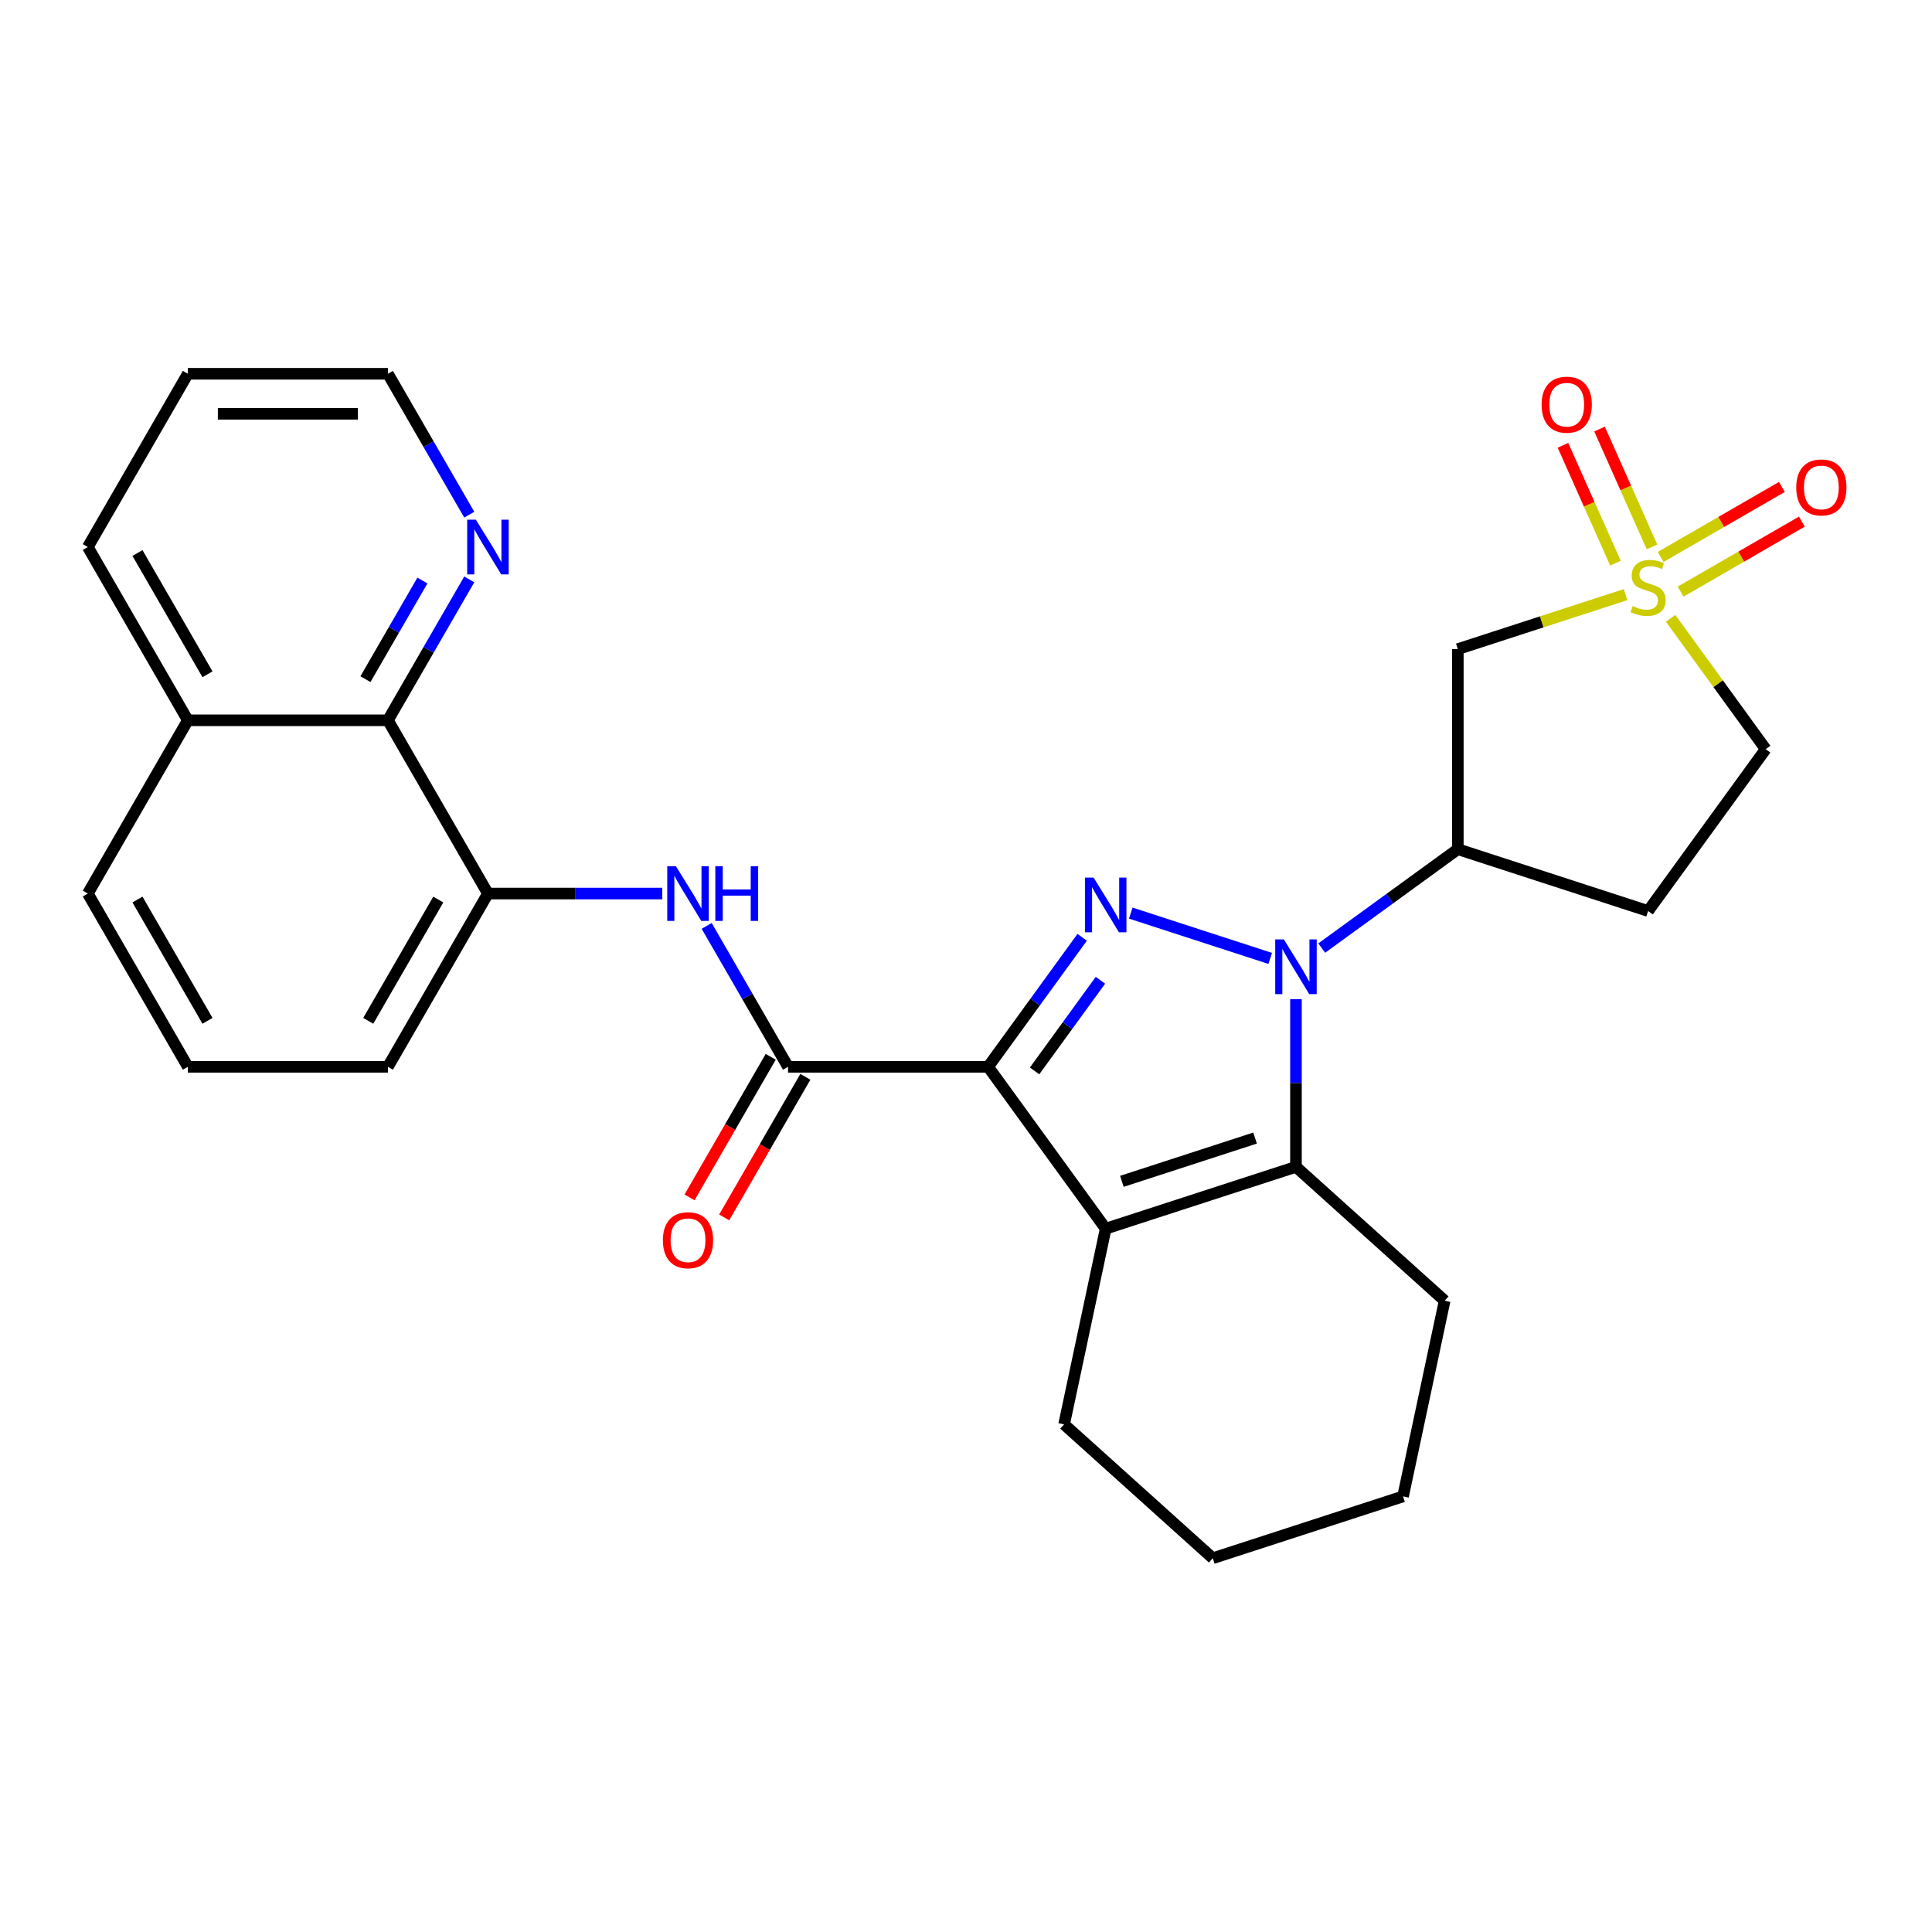 <?xml version='1.0' encoding='iso-8859-1'?>
<svg version='1.1' baseProfile='full'
              xmlns='http://www.w3.org/2000/svg'
                      xmlns:rdkit='http://www.rdkit.org/xml'
                      xmlns:xlink='http://www.w3.org/1999/xlink'
                  xml:space='preserve'
width='1000px' height='1000px' viewBox='0 0 1000 1000'>
<!-- END OF HEADER -->
<rect style='opacity:1.0;fill:#FFFFFF;stroke:none' width='1000' height='1000' x='0' y='0'> </rect>
<path class='bond-1' d='M 511.44,552.18 L 535.789,518.667' style='fill:none;fill-rule:evenodd;stroke:#000000;stroke-width:6px;stroke-linecap:butt;stroke-linejoin:miter;stroke-opacity:1' />
<path class='bond-1' d='M 535.789,518.667 L 560.138,485.154' style='fill:none;fill-rule:evenodd;stroke:#0000FF;stroke-width:6px;stroke-linecap:butt;stroke-linejoin:miter;stroke-opacity:1' />
<path class='bond-1' d='M 535.5,554.3 L 552.544,530.84' style='fill:none;fill-rule:evenodd;stroke:#000000;stroke-width:6px;stroke-linecap:butt;stroke-linejoin:miter;stroke-opacity:1' />
<path class='bond-1' d='M 552.544,530.84 L 569.588,507.381' style='fill:none;fill-rule:evenodd;stroke:#0000FF;stroke-width:6px;stroke-linecap:butt;stroke-linejoin:miter;stroke-opacity:1' />
<path class='bond-2' d='M 511.44,552.18 L 572.307,635.956' style='fill:none;fill-rule:evenodd;stroke:#000000;stroke-width:6px;stroke-linecap:butt;stroke-linejoin:miter;stroke-opacity:1' />
<path class='bond-5' d='M 511.44,552.18 L 407.888,552.18' style='fill:none;fill-rule:evenodd;stroke:#000000;stroke-width:6px;stroke-linecap:butt;stroke-linejoin:miter;stroke-opacity:1' />
<path class='bond-0' d='M 657.462,496.073 L 585.285,472.622' style='fill:none;fill-rule:evenodd;stroke:#0000FF;stroke-width:6px;stroke-linecap:butt;stroke-linejoin:miter;stroke-opacity:1' />
<path class='bond-6' d='M 684.119,490.72 L 719.343,465.129' style='fill:none;fill-rule:evenodd;stroke:#0000FF;stroke-width:6px;stroke-linecap:butt;stroke-linejoin:miter;stroke-opacity:1' />
<path class='bond-6' d='M 719.343,465.129 L 754.566,439.538' style='fill:none;fill-rule:evenodd;stroke:#000000;stroke-width:6px;stroke-linecap:butt;stroke-linejoin:miter;stroke-opacity:1' />
<path class='bond-28' d='M 670.791,517.153 L 670.791,560.555' style='fill:none;fill-rule:evenodd;stroke:#0000FF;stroke-width:6px;stroke-linecap:butt;stroke-linejoin:miter;stroke-opacity:1' />
<path class='bond-28' d='M 670.791,560.555 L 670.791,603.957' style='fill:none;fill-rule:evenodd;stroke:#000000;stroke-width:6px;stroke-linecap:butt;stroke-linejoin:miter;stroke-opacity:1' />
<path class='bond-4' d='M 572.307,635.956 L 670.791,603.957' style='fill:none;fill-rule:evenodd;stroke:#000000;stroke-width:6px;stroke-linecap:butt;stroke-linejoin:miter;stroke-opacity:1' />
<path class='bond-4' d='M 580.679,611.459 L 649.618,589.06' style='fill:none;fill-rule:evenodd;stroke:#000000;stroke-width:6px;stroke-linecap:butt;stroke-linejoin:miter;stroke-opacity:1' />
<path class='bond-18' d='M 572.307,635.956 L 550.777,737.245' style='fill:none;fill-rule:evenodd;stroke:#000000;stroke-width:6px;stroke-linecap:butt;stroke-linejoin:miter;stroke-opacity:1' />
<path class='bond-3' d='M 841.381,307.777 L 797.974,321.881' style='fill:none;fill-rule:evenodd;stroke:#CCCC00;stroke-width:6px;stroke-linecap:butt;stroke-linejoin:miter;stroke-opacity:1' />
<path class='bond-3' d='M 797.974,321.881 L 754.566,335.985' style='fill:none;fill-rule:evenodd;stroke:#000000;stroke-width:6px;stroke-linecap:butt;stroke-linejoin:miter;stroke-opacity:1' />
<path class='bond-11' d='M 855.071,283.065 L 841.492,252.566' style='fill:none;fill-rule:evenodd;stroke:#CCCC00;stroke-width:6px;stroke-linecap:butt;stroke-linejoin:miter;stroke-opacity:1' />
<path class='bond-11' d='M 841.492,252.566 L 827.912,222.066' style='fill:none;fill-rule:evenodd;stroke:#FF0000;stroke-width:6px;stroke-linecap:butt;stroke-linejoin:miter;stroke-opacity:1' />
<path class='bond-11' d='M 836.151,291.489 L 822.572,260.989' style='fill:none;fill-rule:evenodd;stroke:#CCCC00;stroke-width:6px;stroke-linecap:butt;stroke-linejoin:miter;stroke-opacity:1' />
<path class='bond-11' d='M 822.572,260.989 L 808.992,230.49' style='fill:none;fill-rule:evenodd;stroke:#FF0000;stroke-width:6px;stroke-linecap:butt;stroke-linejoin:miter;stroke-opacity:1' />
<path class='bond-12' d='M 869.897,306.217 L 901.276,288.1' style='fill:none;fill-rule:evenodd;stroke:#CCCC00;stroke-width:6px;stroke-linecap:butt;stroke-linejoin:miter;stroke-opacity:1' />
<path class='bond-12' d='M 901.276,288.1 L 932.655,269.983' style='fill:none;fill-rule:evenodd;stroke:#FF0000;stroke-width:6px;stroke-linecap:butt;stroke-linejoin:miter;stroke-opacity:1' />
<path class='bond-12' d='M 859.541,288.281 L 890.921,270.164' style='fill:none;fill-rule:evenodd;stroke:#CCCC00;stroke-width:6px;stroke-linecap:butt;stroke-linejoin:miter;stroke-opacity:1' />
<path class='bond-12' d='M 890.921,270.164 L 922.3,252.048' style='fill:none;fill-rule:evenodd;stroke:#FF0000;stroke-width:6px;stroke-linecap:butt;stroke-linejoin:miter;stroke-opacity:1' />
<path class='bond-30' d='M 864.719,320.047 L 889.318,353.904' style='fill:none;fill-rule:evenodd;stroke:#CCCC00;stroke-width:6px;stroke-linecap:butt;stroke-linejoin:miter;stroke-opacity:1' />
<path class='bond-30' d='M 889.318,353.904 L 913.917,387.762' style='fill:none;fill-rule:evenodd;stroke:#000000;stroke-width:6px;stroke-linecap:butt;stroke-linejoin:miter;stroke-opacity:1' />
<path class='bond-19' d='M 670.791,603.957 L 747.745,673.247' style='fill:none;fill-rule:evenodd;stroke:#000000;stroke-width:6px;stroke-linecap:butt;stroke-linejoin:miter;stroke-opacity:1' />
<path class='bond-8' d='M 407.888,552.18 L 386.835,515.715' style='fill:none;fill-rule:evenodd;stroke:#000000;stroke-width:6px;stroke-linecap:butt;stroke-linejoin:miter;stroke-opacity:1' />
<path class='bond-8' d='M 386.835,515.715 L 365.781,479.25' style='fill:none;fill-rule:evenodd;stroke:#0000FF;stroke-width:6px;stroke-linecap:butt;stroke-linejoin:miter;stroke-opacity:1' />
<path class='bond-16' d='M 398.92,547.003 L 377.913,583.388' style='fill:none;fill-rule:evenodd;stroke:#000000;stroke-width:6px;stroke-linecap:butt;stroke-linejoin:miter;stroke-opacity:1' />
<path class='bond-16' d='M 377.913,583.388 L 356.906,619.773' style='fill:none;fill-rule:evenodd;stroke:#FF0000;stroke-width:6px;stroke-linecap:butt;stroke-linejoin:miter;stroke-opacity:1' />
<path class='bond-16' d='M 416.856,557.358 L 395.849,593.743' style='fill:none;fill-rule:evenodd;stroke:#000000;stroke-width:6px;stroke-linecap:butt;stroke-linejoin:miter;stroke-opacity:1' />
<path class='bond-16' d='M 395.849,593.743 L 374.842,630.128' style='fill:none;fill-rule:evenodd;stroke:#FF0000;stroke-width:6px;stroke-linecap:butt;stroke-linejoin:miter;stroke-opacity:1' />
<path class='bond-7' d='M 754.566,439.538 L 754.566,335.985' style='fill:none;fill-rule:evenodd;stroke:#000000;stroke-width:6px;stroke-linecap:butt;stroke-linejoin:miter;stroke-opacity:1' />
<path class='bond-13' d='M 754.566,439.538 L 853.05,471.537' style='fill:none;fill-rule:evenodd;stroke:#000000;stroke-width:6px;stroke-linecap:butt;stroke-linejoin:miter;stroke-opacity:1' />
<path class='bond-9' d='M 342.783,462.501 L 297.671,462.501' style='fill:none;fill-rule:evenodd;stroke:#0000FF;stroke-width:6px;stroke-linecap:butt;stroke-linejoin:miter;stroke-opacity:1' />
<path class='bond-9' d='M 297.671,462.501 L 252.559,462.501' style='fill:none;fill-rule:evenodd;stroke:#000000;stroke-width:6px;stroke-linecap:butt;stroke-linejoin:miter;stroke-opacity:1' />
<path class='bond-10' d='M 252.559,462.501 L 200.783,372.822' style='fill:none;fill-rule:evenodd;stroke:#000000;stroke-width:6px;stroke-linecap:butt;stroke-linejoin:miter;stroke-opacity:1' />
<path class='bond-20' d='M 252.559,462.501 L 200.783,552.18' style='fill:none;fill-rule:evenodd;stroke:#000000;stroke-width:6px;stroke-linecap:butt;stroke-linejoin:miter;stroke-opacity:1' />
<path class='bond-20' d='M 226.857,465.598 L 190.614,528.373' style='fill:none;fill-rule:evenodd;stroke:#000000;stroke-width:6px;stroke-linecap:butt;stroke-linejoin:miter;stroke-opacity:1' />
<path class='bond-15' d='M 200.783,372.822 L 221.836,336.357' style='fill:none;fill-rule:evenodd;stroke:#000000;stroke-width:6px;stroke-linecap:butt;stroke-linejoin:miter;stroke-opacity:1' />
<path class='bond-15' d='M 221.836,336.357 L 242.889,299.892' style='fill:none;fill-rule:evenodd;stroke:#0000FF;stroke-width:6px;stroke-linecap:butt;stroke-linejoin:miter;stroke-opacity:1' />
<path class='bond-15' d='M 189.163,351.528 L 203.9,326.002' style='fill:none;fill-rule:evenodd;stroke:#000000;stroke-width:6px;stroke-linecap:butt;stroke-linejoin:miter;stroke-opacity:1' />
<path class='bond-15' d='M 203.9,326.002 L 218.638,300.477' style='fill:none;fill-rule:evenodd;stroke:#0000FF;stroke-width:6px;stroke-linecap:butt;stroke-linejoin:miter;stroke-opacity:1' />
<path class='bond-17' d='M 200.783,372.822 L 97.231,372.822' style='fill:none;fill-rule:evenodd;stroke:#000000;stroke-width:6px;stroke-linecap:butt;stroke-linejoin:miter;stroke-opacity:1' />
<path class='bond-14' d='M 853.05,471.537 L 913.917,387.762' style='fill:none;fill-rule:evenodd;stroke:#000000;stroke-width:6px;stroke-linecap:butt;stroke-linejoin:miter;stroke-opacity:1' />
<path class='bond-22' d='M 242.889,266.395 L 221.836,229.93' style='fill:none;fill-rule:evenodd;stroke:#0000FF;stroke-width:6px;stroke-linecap:butt;stroke-linejoin:miter;stroke-opacity:1' />
<path class='bond-22' d='M 221.836,229.93 L 200.783,193.465' style='fill:none;fill-rule:evenodd;stroke:#000000;stroke-width:6px;stroke-linecap:butt;stroke-linejoin:miter;stroke-opacity:1' />
<path class='bond-24' d='M 97.231,372.822 L 45.455,283.144' style='fill:none;fill-rule:evenodd;stroke:#000000;stroke-width:6px;stroke-linecap:butt;stroke-linejoin:miter;stroke-opacity:1' />
<path class='bond-24' d='M 107.4,349.015 L 71.157,286.24' style='fill:none;fill-rule:evenodd;stroke:#000000;stroke-width:6px;stroke-linecap:butt;stroke-linejoin:miter;stroke-opacity:1' />
<path class='bond-31' d='M 97.231,372.822 L 45.455,462.501' style='fill:none;fill-rule:evenodd;stroke:#000000;stroke-width:6px;stroke-linecap:butt;stroke-linejoin:miter;stroke-opacity:1' />
<path class='bond-25' d='M 550.777,737.245 L 627.731,806.535' style='fill:none;fill-rule:evenodd;stroke:#000000;stroke-width:6px;stroke-linecap:butt;stroke-linejoin:miter;stroke-opacity:1' />
<path class='bond-29' d='M 747.745,673.247 L 726.215,774.536' style='fill:none;fill-rule:evenodd;stroke:#000000;stroke-width:6px;stroke-linecap:butt;stroke-linejoin:miter;stroke-opacity:1' />
<path class='bond-21' d='M 200.783,552.18 L 97.231,552.18' style='fill:none;fill-rule:evenodd;stroke:#000000;stroke-width:6px;stroke-linecap:butt;stroke-linejoin:miter;stroke-opacity:1' />
<path class='bond-23' d='M 97.231,552.18 L 45.455,462.501' style='fill:none;fill-rule:evenodd;stroke:#000000;stroke-width:6px;stroke-linecap:butt;stroke-linejoin:miter;stroke-opacity:1' />
<path class='bond-23' d='M 107.4,528.373 L 71.157,465.598' style='fill:none;fill-rule:evenodd;stroke:#000000;stroke-width:6px;stroke-linecap:butt;stroke-linejoin:miter;stroke-opacity:1' />
<path class='bond-32' d='M 200.783,193.465 L 97.231,193.465' style='fill:none;fill-rule:evenodd;stroke:#000000;stroke-width:6px;stroke-linecap:butt;stroke-linejoin:miter;stroke-opacity:1' />
<path class='bond-32' d='M 185.25,214.175 L 112.764,214.175' style='fill:none;fill-rule:evenodd;stroke:#000000;stroke-width:6px;stroke-linecap:butt;stroke-linejoin:miter;stroke-opacity:1' />
<path class='bond-27' d='M 45.455,283.144 L 97.231,193.465' style='fill:none;fill-rule:evenodd;stroke:#000000;stroke-width:6px;stroke-linecap:butt;stroke-linejoin:miter;stroke-opacity:1' />
<path class='bond-26' d='M 627.731,806.535 L 726.215,774.536' style='fill:none;fill-rule:evenodd;stroke:#000000;stroke-width:6px;stroke-linecap:butt;stroke-linejoin:miter;stroke-opacity:1' />
<path  class='atom-1' d='M 664.531 486.244
L 673.811 501.244
Q 674.731 502.724, 676.211 505.404
Q 677.691 508.084, 677.771 508.244
L 677.771 486.244
L 681.531 486.244
L 681.531 514.564
L 677.651 514.564
L 667.691 498.164
Q 666.531 496.244, 665.291 494.044
Q 664.091 491.844, 663.731 491.164
L 663.731 514.564
L 660.051 514.564
L 660.051 486.244
L 664.531 486.244
' fill='#0000FF'/>
<path  class='atom-2' d='M 566.047 454.245
L 575.327 469.245
Q 576.247 470.725, 577.727 473.405
Q 579.207 476.085, 579.287 476.245
L 579.287 454.245
L 583.047 454.245
L 583.047 482.565
L 579.167 482.565
L 569.207 466.165
Q 568.047 464.245, 566.807 462.045
Q 565.607 459.845, 565.247 459.165
L 565.247 482.565
L 561.567 482.565
L 561.567 454.245
L 566.047 454.245
' fill='#0000FF'/>
<path  class='atom-4' d='M 845.05 313.706
Q 845.37 313.826, 846.69 314.386
Q 848.01 314.946, 849.45 315.306
Q 850.93 315.626, 852.37 315.626
Q 855.05 315.626, 856.61 314.346
Q 858.17 313.026, 858.17 310.746
Q 858.17 309.186, 857.37 308.226
Q 856.61 307.266, 855.41 306.746
Q 854.21 306.226, 852.21 305.626
Q 849.69 304.866, 848.17 304.146
Q 846.69 303.426, 845.61 301.906
Q 844.57 300.386, 844.57 297.826
Q 844.57 294.266, 846.97 292.066
Q 849.41 289.866, 854.21 289.866
Q 857.49 289.866, 861.21 291.426
L 860.29 294.506
Q 856.89 293.106, 854.33 293.106
Q 851.57 293.106, 850.05 294.266
Q 848.53 295.386, 848.57 297.346
Q 848.57 298.866, 849.33 299.786
Q 850.13 300.706, 851.25 301.226
Q 852.41 301.746, 854.33 302.346
Q 856.89 303.146, 858.41 303.946
Q 859.93 304.746, 861.01 306.386
Q 862.13 307.986, 862.13 310.746
Q 862.13 314.666, 859.49 316.786
Q 856.89 318.866, 852.53 318.866
Q 850.01 318.866, 848.09 318.306
Q 846.21 317.786, 843.97 316.866
L 845.05 313.706
' fill='#CCCC00'/>
<path  class='atom-9' d='M 349.852 448.341
L 359.132 463.341
Q 360.052 464.821, 361.532 467.501
Q 363.012 470.181, 363.092 470.341
L 363.092 448.341
L 366.852 448.341
L 366.852 476.661
L 362.972 476.661
L 353.012 460.261
Q 351.852 458.341, 350.612 456.141
Q 349.412 453.941, 349.052 453.261
L 349.052 476.661
L 345.372 476.661
L 345.372 448.341
L 349.852 448.341
' fill='#0000FF'/>
<path  class='atom-9' d='M 370.252 448.341
L 374.092 448.341
L 374.092 460.381
L 388.572 460.381
L 388.572 448.341
L 392.412 448.341
L 392.412 476.661
L 388.572 476.661
L 388.572 463.581
L 374.092 463.581
L 374.092 476.661
L 370.252 476.661
L 370.252 448.341
' fill='#0000FF'/>
<path  class='atom-12' d='M 797.932 209.466
Q 797.932 202.666, 801.292 198.866
Q 804.652 195.066, 810.932 195.066
Q 817.212 195.066, 820.572 198.866
Q 823.932 202.666, 823.932 209.466
Q 823.932 216.346, 820.532 220.266
Q 817.132 224.146, 810.932 224.146
Q 804.692 224.146, 801.292 220.266
Q 797.932 216.386, 797.932 209.466
M 810.932 220.946
Q 815.252 220.946, 817.572 218.066
Q 819.932 215.146, 819.932 209.466
Q 819.932 203.906, 817.572 201.106
Q 815.252 198.266, 810.932 198.266
Q 806.612 198.266, 804.252 201.066
Q 801.932 203.866, 801.932 209.466
Q 801.932 215.186, 804.252 218.066
Q 806.612 220.946, 810.932 220.946
' fill='#FF0000'/>
<path  class='atom-13' d='M 929.729 252.29
Q 929.729 245.49, 933.089 241.69
Q 936.449 237.89, 942.729 237.89
Q 949.009 237.89, 952.369 241.69
Q 955.729 245.49, 955.729 252.29
Q 955.729 259.17, 952.329 263.09
Q 948.929 266.97, 942.729 266.97
Q 936.489 266.97, 933.089 263.09
Q 929.729 259.21, 929.729 252.29
M 942.729 263.77
Q 947.049 263.77, 949.369 260.89
Q 951.729 257.97, 951.729 252.29
Q 951.729 246.73, 949.369 243.93
Q 947.049 241.09, 942.729 241.09
Q 938.409 241.09, 936.049 243.89
Q 933.729 246.69, 933.729 252.29
Q 933.729 258.01, 936.049 260.89
Q 938.409 263.77, 942.729 263.77
' fill='#FF0000'/>
<path  class='atom-16' d='M 246.299 268.984
L 255.579 283.984
Q 256.499 285.464, 257.979 288.144
Q 259.459 290.824, 259.539 290.984
L 259.539 268.984
L 263.299 268.984
L 263.299 297.304
L 259.419 297.304
L 249.459 280.904
Q 248.299 278.984, 247.059 276.784
Q 245.859 274.584, 245.499 273.904
L 245.499 297.304
L 241.819 297.304
L 241.819 268.984
L 246.299 268.984
' fill='#0000FF'/>
<path  class='atom-17' d='M 343.112 641.939
Q 343.112 635.139, 346.472 631.339
Q 349.832 627.539, 356.112 627.539
Q 362.392 627.539, 365.752 631.339
Q 369.112 635.139, 369.112 641.939
Q 369.112 648.819, 365.712 652.739
Q 362.312 656.619, 356.112 656.619
Q 349.872 656.619, 346.472 652.739
Q 343.112 648.859, 343.112 641.939
M 356.112 653.419
Q 360.432 653.419, 362.752 650.539
Q 365.112 647.619, 365.112 641.939
Q 365.112 636.379, 362.752 633.579
Q 360.432 630.739, 356.112 630.739
Q 351.792 630.739, 349.432 633.539
Q 347.112 636.339, 347.112 641.939
Q 347.112 647.659, 349.432 650.539
Q 351.792 653.419, 356.112 653.419
' fill='#FF0000'/>
</svg>
